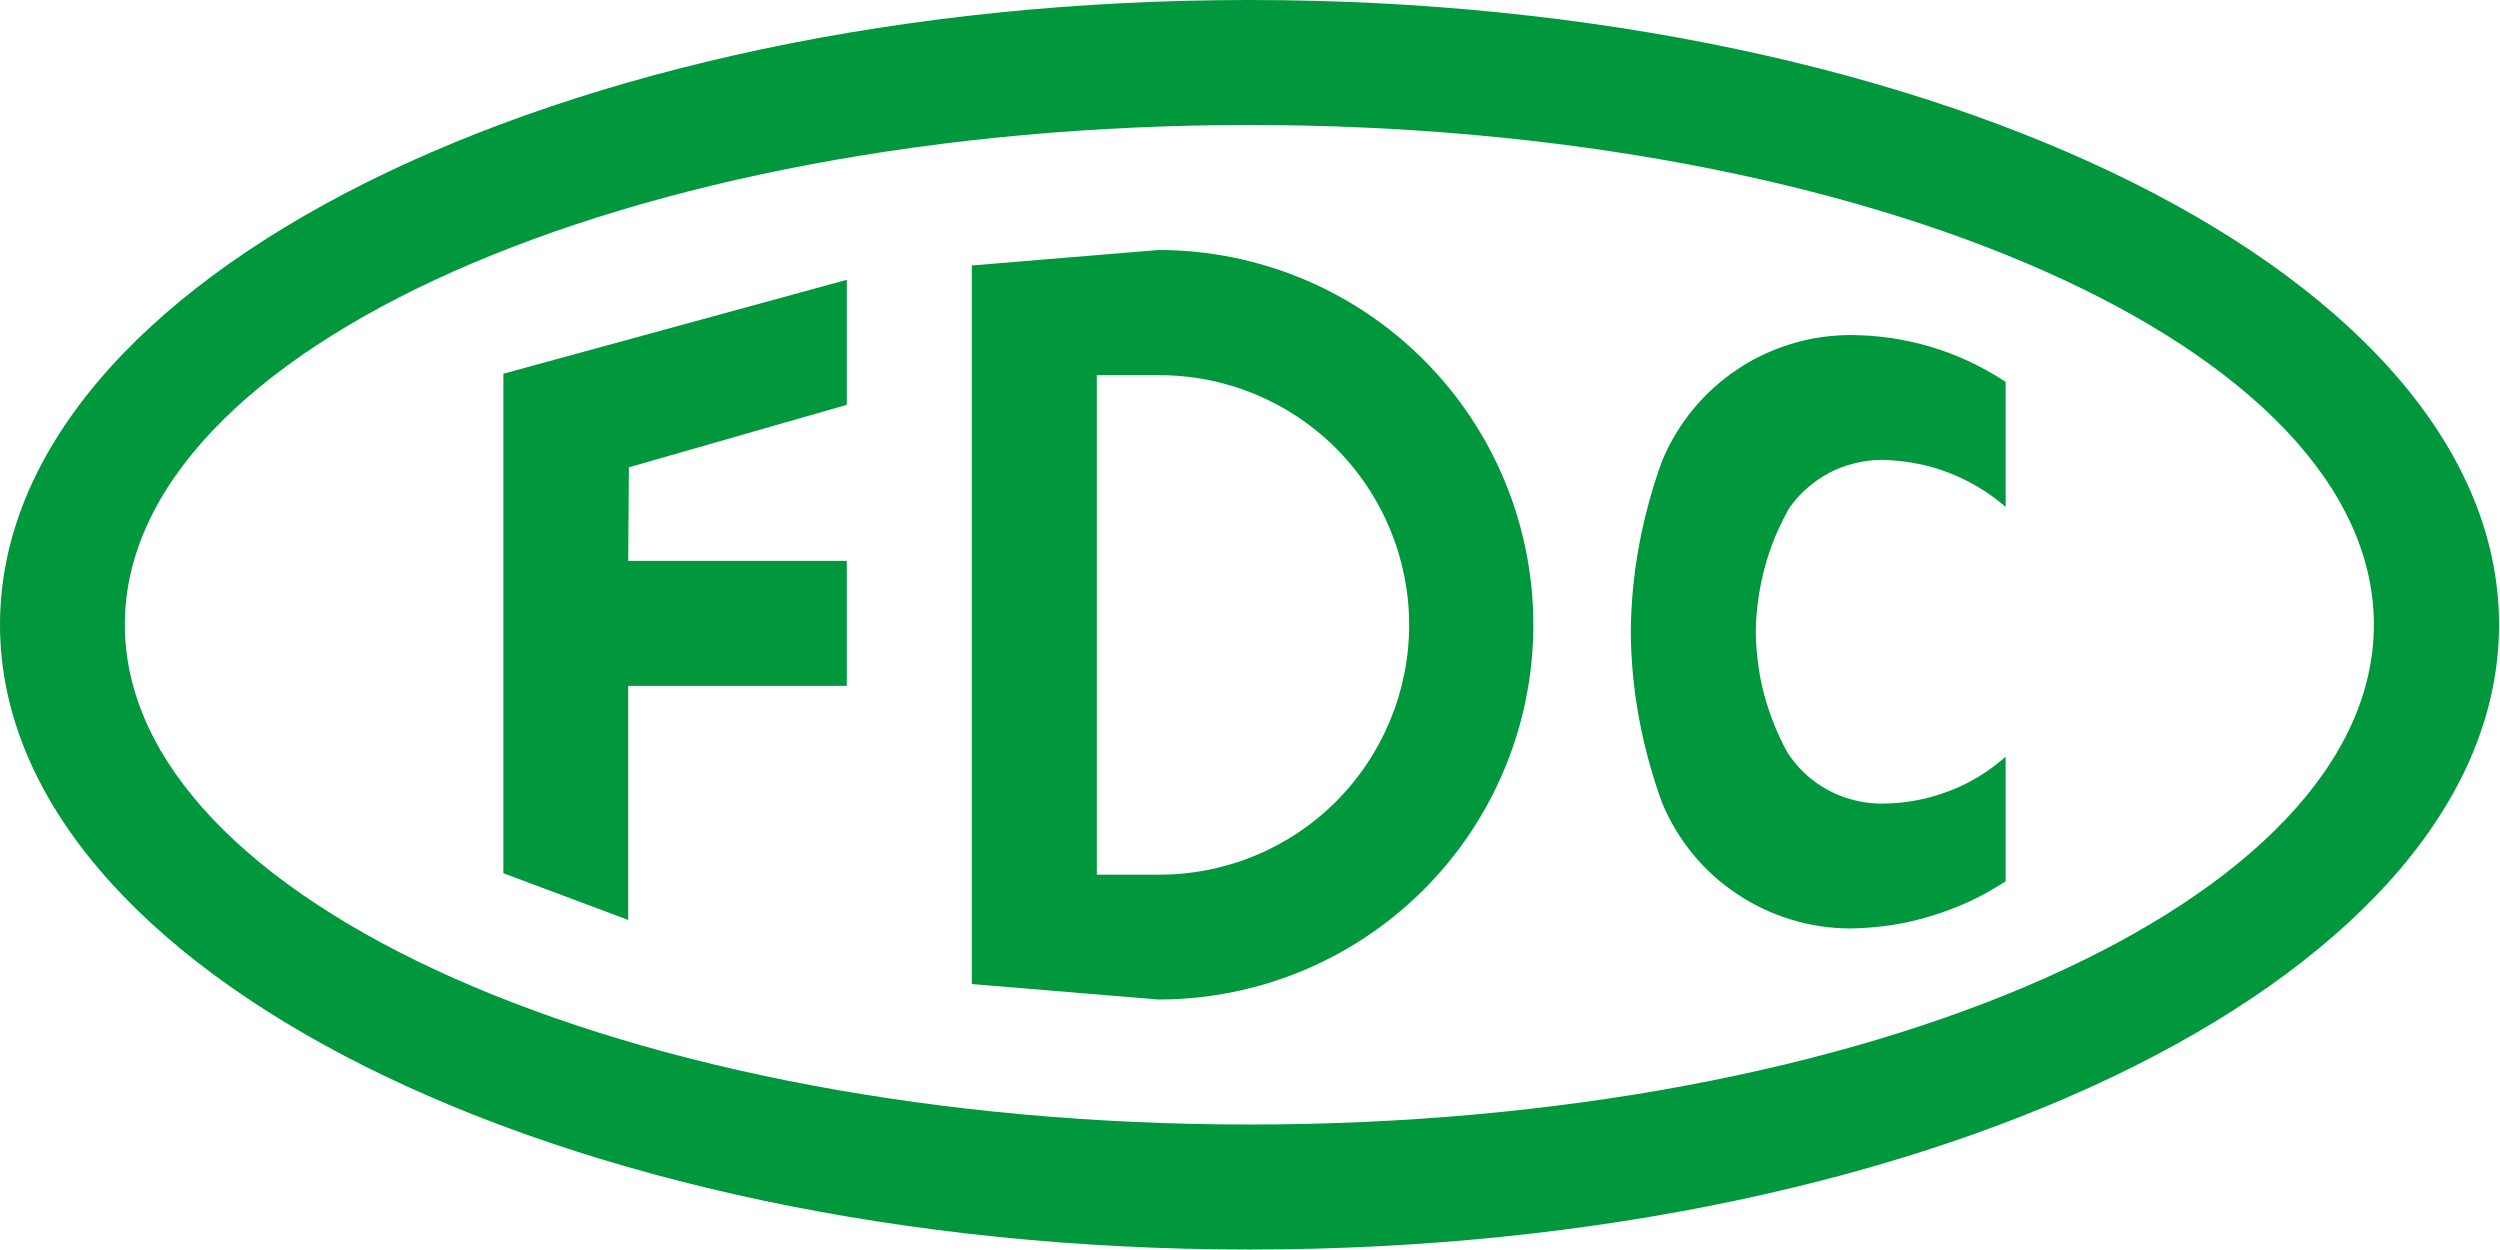 <svg version="1.2" xmlns="http://www.w3.org/2000/svg" viewBox="0 0 1552 776" width="1552" height="776">
	<title>favicon-green</title>
	<style>
		.s0 { fill: #00973d } 
	</style>
	<g id="Group_1">
		<path id="Path_1" fill-rule="evenodd" class="s0" d="m1245.1 314.7v-77.6c-7.1-4.7-14.6-8.9-22.4-12.6-7.7-3.6-15.7-6.7-23.9-9.1-8.2-2.5-16.6-4.3-25.1-5.6-8.5-1.2-17-1.8-25.6-1.8-12.3 0.1-24.6 1.9-36.4 5.6-11.8 3.6-23.1 8.9-33.3 15.8-10.3 6.9-19.5 15.2-27.4 24.8-7.8 9.5-14.2 20.1-19 31.5q-4.7 12.8-8.3 26-3.6 13.1-6.1 26.5-2.5 13.4-3.8 27-1.3 13.5-1.4 27.2 0.1 13.6 1.4 27.1 1.3 13.6 3.8 26.9 2.5 13.4 6.1 26.5 3.6 13.2 8.3 25.9c4.8 11.4 11.2 22 19.1 31.6 7.8 9.5 17 17.8 27.3 24.6 10.3 6.9 21.5 12.2 33.3 15.8 11.8 3.7 24.1 5.5 36.4 5.6 8.6-0.1 17.1-0.8 25.6-2 8.5-1.3 16.8-3.2 25-5.7 8.2-2.5 16.2-5.5 24-9.1 7.7-3.6 15.2-7.8 22.4-12.5v-77.3c-5.3 4.7-11 8.8-17 12.5-6 3.6-12.3 6.7-18.9 9.1-6.6 2.5-13.4 4.4-20.3 5.6-6.9 1.3-14 1.9-21 1.9h-0.4c-5.7-0.1-11.5-0.8-17-2.3-5.6-1.4-11-3.5-16-6.3-5.1-2.8-9.8-6.2-14-10.1-4.2-4-7.9-8.4-11-13.3q-4.7-8.5-8.3-17.6-3.6-9.1-6.1-18.5-2.5-9.4-3.7-19.1-1.3-9.7-1.4-19.4 0.1-10.1 1.5-20.1 1.4-9.9 4-19.7 2.6-9.7 6.4-19 3.9-9.3 8.8-18c3.2-4.6 6.9-8.8 11.1-12.4 4.2-3.7 8.8-6.9 13.7-9.5 4.9-2.6 10.2-4.6 15.5-5.9 5.4-1.4 11-2.1 16.6-2.2h0.3c7 0.1 14.1 0.8 21 2.1 6.9 1.2 13.6 3.1 20.2 5.6 6.6 2.5 12.9 5.6 19 9.2 6 3.6 11.7 7.7 17 12.3z"/>
		<path id="Path_2" fill-rule="evenodd" class="s0" d="m312.5 232l213.2-58.3v77.6l-135.3 38.8-0.4 58.1h135.7v77.6h-135.7v145.3l-77.5-29z"/>
		<path id="Path_3" fill-rule="evenodd" class="s0" d="m603.3 610.9v-446.1l115.9-9.6c61.7 0 120.9 24.5 164.5 68.1 43.7 43.7 68.2 102.8 68.2 164.6 0 61.7-24.5 120.9-68.2 164.5-43.6 43.6-102.8 68.1-164.5 68.1zm116.4-67.9c41.2 0 80.6-16.3 109.7-45.4 29-29.1 45.4-68.5 45.4-109.6 0-41.2-16.4-80.6-45.4-109.7-29.1-29.1-68.5-45.4-109.7-45.4h-38.8v310.1z"/>
		<path id="Path_4" fill-rule="evenodd" class="s0" d="m775.7 775.7c-429 0-775.7-173.4-775.7-387.9 0-214.4 346.7-387.8 775.7-387.8 428.9 0 775.7 173.4 775.7 387.8 0 214.5-346.8 387.9-775.7 387.9zm698-387.9c0-171.5-312-310.2-698.1-310.2-386 0-698.1 138.7-698.1 310.2 0 171.6 312.1 310.3 698.1 310.3 386.1 0 698.1-138.7 698.1-310.3z"/>
	</g>
</svg>